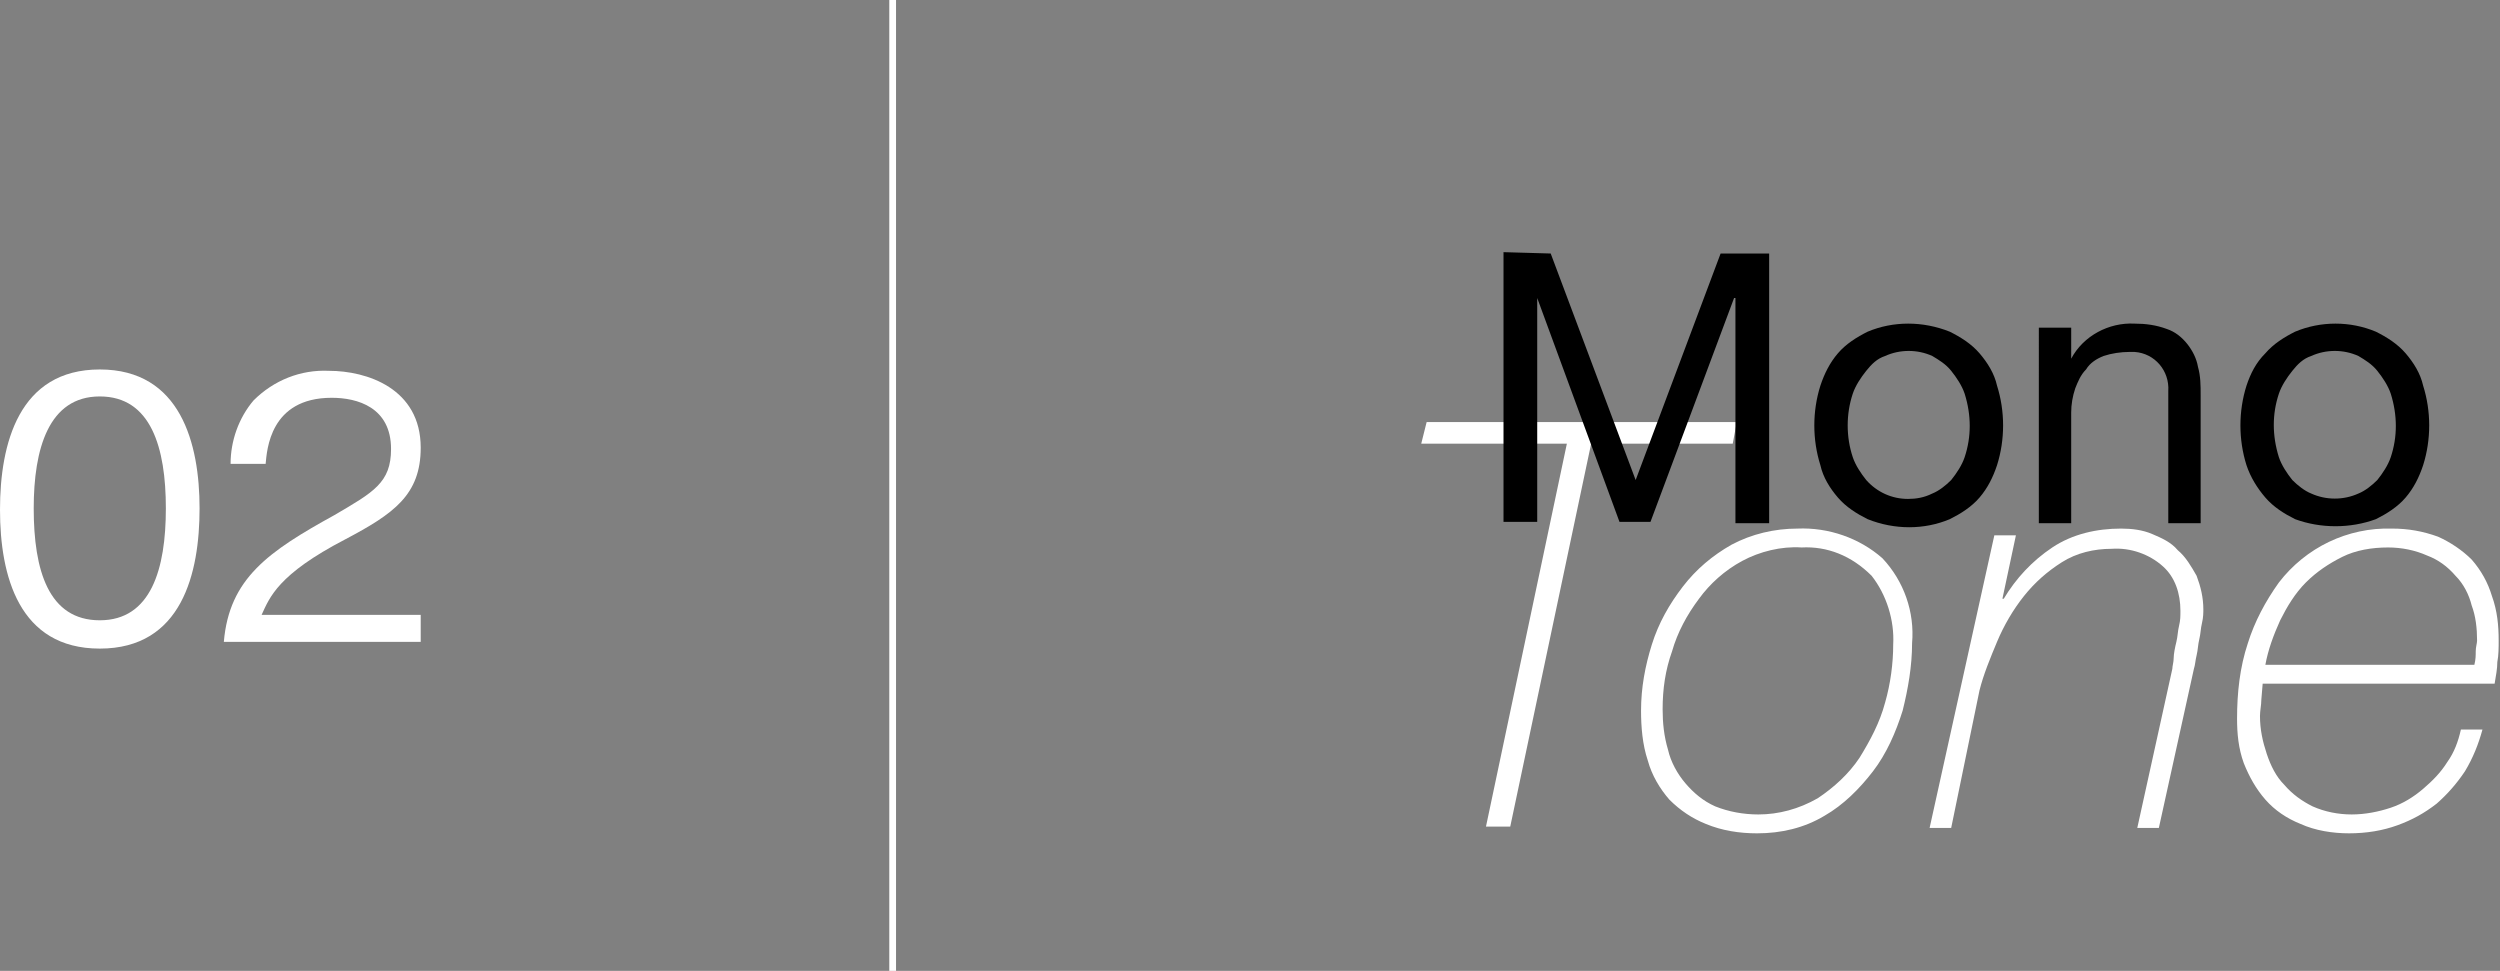 <?xml version="1.0" encoding="utf-8"?>
<!-- Generator: Adobe Illustrator 24.1.0, SVG Export Plug-In . SVG Version: 6.00 Build 0)  -->
<svg version="1.1" id="レイヤー_1" xmlns="http://www.w3.org/2000/svg" xmlns:xlink="http://www.w3.org/1999/xlink" x="0px"
	 y="0px" viewBox="0 0 185.4 72" style="enable-background:new 0 0 185.4 72;" xml:space="preserve">
<rect x="0" y="0" width="185.4" height="72" fill="#808080" stroke="none"/>
<style type="text/css">
	.st0{fill:#FFFFFF;}
	.st1{fill:none;stroke:#FFFFFF;stroke-width:0.5;stroke-miterlimit:10;}
</style>
<g>
	<path class="st0" d="M7.4,48.1c-6,0-7.4-5.4-7.4-10.3s1.4-10.4,7.4-10.4s7.4,5.5,7.4,10.3S13.5,48.1,7.4,48.1z M7.4,29.4
		c-3.8,0-4.9,3.9-4.9,8.3c0,4.6,1.1,8.3,4.9,8.3s4.9-3.8,4.9-8.3S11.2,29.4,7.4,29.4z"/>
	<path class="st0" d="M16.6,47.6c0.4-4.7,3.3-6.7,8.2-9.4c2.9-1.7,4.2-2.4,4.2-4.9c0-3.1-2.5-3.8-4.4-3.8c-4.6,0-4.8,3.9-4.9,4.9
		h-2.6c0-1.7,0.6-3.4,1.7-4.7c1.5-1.5,3.5-2.3,5.6-2.2c2.8,0,6.8,1.3,6.8,5.7c0,3.5-2,4.9-5.6,6.8c-5,2.6-5.6,4.3-6.2,5.6h11.8v2
		L16.6,47.6z"/>
</g>
<path class="st0" d="M105.4,32.9l0.4-1.6h23l-0.3,1.6H118l-6,28.4h-1.8l6-28.4H105.4z"/>
<path class="st0" d="M133.3,39.2c2.3-0.1,4.6,0.7,6.3,2.2c1.6,1.7,2.4,4,2.2,6.3c0,1.7-0.3,3.4-0.7,5c-0.5,1.6-1.2,3.2-2.2,4.5
	c-1,1.3-2.2,2.5-3.6,3.3c-1.5,0.9-3.2,1.3-5,1.3c-1.3,0-2.6-0.2-3.8-0.7c-1-0.4-1.9-1-2.7-1.8c-0.7-0.8-1.3-1.8-1.6-2.9
	c-0.4-1.2-0.5-2.5-0.5-3.7c0-1.7,0.3-3.3,0.8-4.9c0.5-1.6,1.3-3,2.3-4.3c1-1.3,2.2-2.3,3.6-3.1C129.9,39.6,131.6,39.2,133.3,39.2z
	 M133.6,40.6c-1.5-0.1-3.1,0.3-4.4,1c-1.3,0.7-2.4,1.7-3.2,2.8c-0.9,1.2-1.6,2.5-2,3.9c-0.5,1.4-0.7,2.8-0.7,4.3c0,1,0.1,2,0.4,3
	c0.2,0.9,0.7,1.8,1.3,2.5c0.6,0.7,1.3,1.3,2.2,1.7c1,0.4,2.1,0.6,3.2,0.6c1.5,0,3-0.4,4.4-1.2c1.2-0.8,2.3-1.8,3.1-3
	c0.8-1.3,1.5-2.6,1.9-4.1c0.4-1.4,0.6-2.9,0.6-4.3c0.1-1.8-0.5-3.7-1.6-5.1C137.3,41.2,135.5,40.5,133.6,40.6z"/>
<path class="st0" d="M147.9,39.7h1.6l-1,4.7h0.1c0.9-1.5,2.1-2.8,3.6-3.8c1.5-1,3.3-1.4,5.1-1.4c0.8,0,1.6,0.1,2.3,0.4
	c0.7,0.3,1.4,0.6,1.9,1.2c0.6,0.5,1,1.2,1.4,1.9c0.3,0.8,0.5,1.6,0.5,2.5c0,0.2,0,0.6-0.1,1s-0.1,0.8-0.2,1.2s-0.1,0.8-0.2,1.2
	s-0.1,0.7-0.2,1l-2.6,11.8h-1.6l2.6-11.8c0-0.2,0.1-0.5,0.1-0.8s0.1-0.8,0.2-1.2s0.1-0.8,0.2-1.2c0.1-0.4,0.1-0.7,0.1-1.1
	c0-1.3-0.4-2.5-1.3-3.3c-1-0.9-2.4-1.4-3.8-1.3c-1.3,0-2.6,0.3-3.7,1c-1.1,0.7-2,1.5-2.8,2.5c-0.8,1-1.5,2.2-2,3.4
	c-0.5,1.2-1,2.4-1.3,3.6l-2.1,10.2h-1.6L147.9,39.7z"/>
<path class="st0" d="M167.8,50.7l-0.1,1.2c0,0.4-0.1,0.8-0.1,1.2c0,1,0.2,1.9,0.5,2.8c0.3,0.9,0.7,1.7,1.3,2.3
	c0.6,0.7,1.3,1.2,2.1,1.6c0.9,0.4,1.9,0.6,2.9,0.6c1,0,2-0.2,2.9-0.5c0.9-0.3,1.7-0.8,2.4-1.4c0.7-0.6,1.3-1.2,1.8-2
	c0.5-0.7,0.8-1.5,1-2.4h1.6c-0.3,1.1-0.7,2.1-1.3,3.1c-0.6,0.9-1.3,1.7-2.1,2.4c-0.9,0.7-1.8,1.2-2.9,1.6c-1.1,0.4-2.3,0.6-3.6,0.6
	c-1.2,0-2.5-0.2-3.6-0.7c-1-0.4-1.9-1-2.6-1.8c-0.7-0.8-1.2-1.7-1.6-2.7c-0.4-1.1-0.5-2.2-0.5-3.3c0-1.9,0.2-3.8,0.8-5.6
	c0.5-1.6,1.3-3.1,2.3-4.5c2-2.6,5.1-4.1,8.4-4c1.2,0,2.3,0.2,3.4,0.6c0.9,0.4,1.8,1,2.5,1.7c0.7,0.8,1.2,1.7,1.5,2.7
	c0.4,1.1,0.5,2.2,0.5,3.3c0,0.5,0,1.1-0.1,1.6c0,0.5-0.1,1-0.2,1.6L167.8,50.7z M183.5,49.3c0.1-0.4,0.1-0.7,0.1-1
	c0-0.3,0.1-0.6,0.1-0.8c0-0.9-0.1-1.8-0.4-2.6c-0.2-0.8-0.6-1.6-1.2-2.2c-0.6-0.7-1.3-1.2-2.1-1.5c-0.9-0.4-1.9-0.6-2.9-0.6
	c-1.2,0-2.4,0.2-3.4,0.7c-1,0.5-1.9,1.1-2.7,1.9c-0.8,0.8-1.4,1.8-1.9,2.8c-0.5,1.1-0.9,2.2-1.1,3.3L183.5,49.3z"/>
<path d="M115,18.8l6.3,16.8l6.3-16.8h3.6v20h-2.5V22.1h-0.1l-6.2,16.6h-2.3L114,22.1l0,0v16.6h-2.5v-20L115,18.8z"/>
<path d="M135,28.6c0.3-0.9,0.7-1.7,1.3-2.4c0.6-0.7,1.4-1.2,2.2-1.6c1.9-0.8,4.1-0.8,6.1,0c0.8,0.4,1.6,0.9,2.2,1.6
	c0.6,0.7,1.1,1.5,1.3,2.4c0.6,1.9,0.6,4,0,5.9c-0.3,0.9-0.7,1.7-1.3,2.4c-0.6,0.7-1.4,1.2-2.2,1.6c-1.9,0.8-4.1,0.8-6.1,0
	c-0.8-0.4-1.6-0.9-2.2-1.6c-0.6-0.7-1.1-1.5-1.3-2.4C134.4,32.6,134.4,30.5,135,28.6z M137.4,33.9c0.2,0.6,0.6,1.2,1,1.7
	c0.8,0.9,1.9,1.4,3.1,1.4c0.6,0,1.2-0.1,1.8-0.4c0.5-0.2,1-0.6,1.4-1c0.4-0.5,0.8-1.1,1-1.7c0.5-1.5,0.5-3.1,0-4.7
	c-0.2-0.6-0.6-1.2-1-1.7c-0.4-0.5-0.9-0.8-1.4-1.1c-1.1-0.5-2.4-0.5-3.5,0c-0.6,0.2-1,0.6-1.4,1.1c-0.4,0.5-0.8,1.1-1,1.7
	C136.9,30.7,136.9,32.4,137.4,33.9L137.4,33.9z"/>
<path d="M153.6,24.3v2.3l0,0c0.9-1.7,2.8-2.7,4.7-2.6c0.8,0,1.6,0.1,2.4,0.4c0.6,0.2,1.1,0.6,1.5,1.1c0.4,0.5,0.7,1.1,0.8,1.7
	c0.2,0.7,0.2,1.4,0.2,2.1v9.5h-2.4V29c0.1-1.5-1-2.8-2.5-2.9c-0.1,0-0.3,0-0.4,0c-0.6,0-1.3,0.1-1.9,0.3c-0.5,0.2-1,0.5-1.3,1
	c-0.4,0.4-0.6,0.9-0.8,1.4c-0.2,0.6-0.3,1.2-0.3,1.8v8.2h-2.4V24.3H153.6z"/>
<path d="M166.6,28.6c0.3-0.9,0.7-1.7,1.4-2.4c0.6-0.7,1.4-1.2,2.2-1.6c1.9-0.8,4.1-0.8,6,0c0.8,0.4,1.6,0.9,2.2,1.6
	c0.6,0.7,1.1,1.5,1.3,2.4c0.6,1.9,0.6,4,0,5.9c-0.3,0.9-0.7,1.7-1.3,2.4c-0.6,0.7-1.4,1.2-2.2,1.6c-1.9,0.7-4.1,0.7-6,0
	c-0.8-0.4-1.6-0.9-2.2-1.6c-0.6-0.7-1.1-1.5-1.4-2.4C166,32.6,166,30.5,166.6,28.6z M169,33.9c0.2,0.6,0.6,1.2,1,1.7
	c0.4,0.4,0.9,0.8,1.4,1c1.1,0.5,2.4,0.5,3.5,0c0.5-0.2,1-0.6,1.4-1c0.4-0.5,0.8-1.1,1-1.7c0.5-1.5,0.5-3.1,0-4.7
	c-0.2-0.6-0.6-1.2-1-1.7c-0.4-0.5-0.9-0.8-1.4-1.1c-1.1-0.5-2.4-0.5-3.5,0c-0.6,0.2-1,0.6-1.4,1.1c-0.4,0.5-0.8,1.1-1,1.7
	C168.5,30.7,168.5,32.3,169,33.9z"/>
<line class="st1" x1="66.2" y1="0" x2="66.2" y2="72"/>
</svg>
